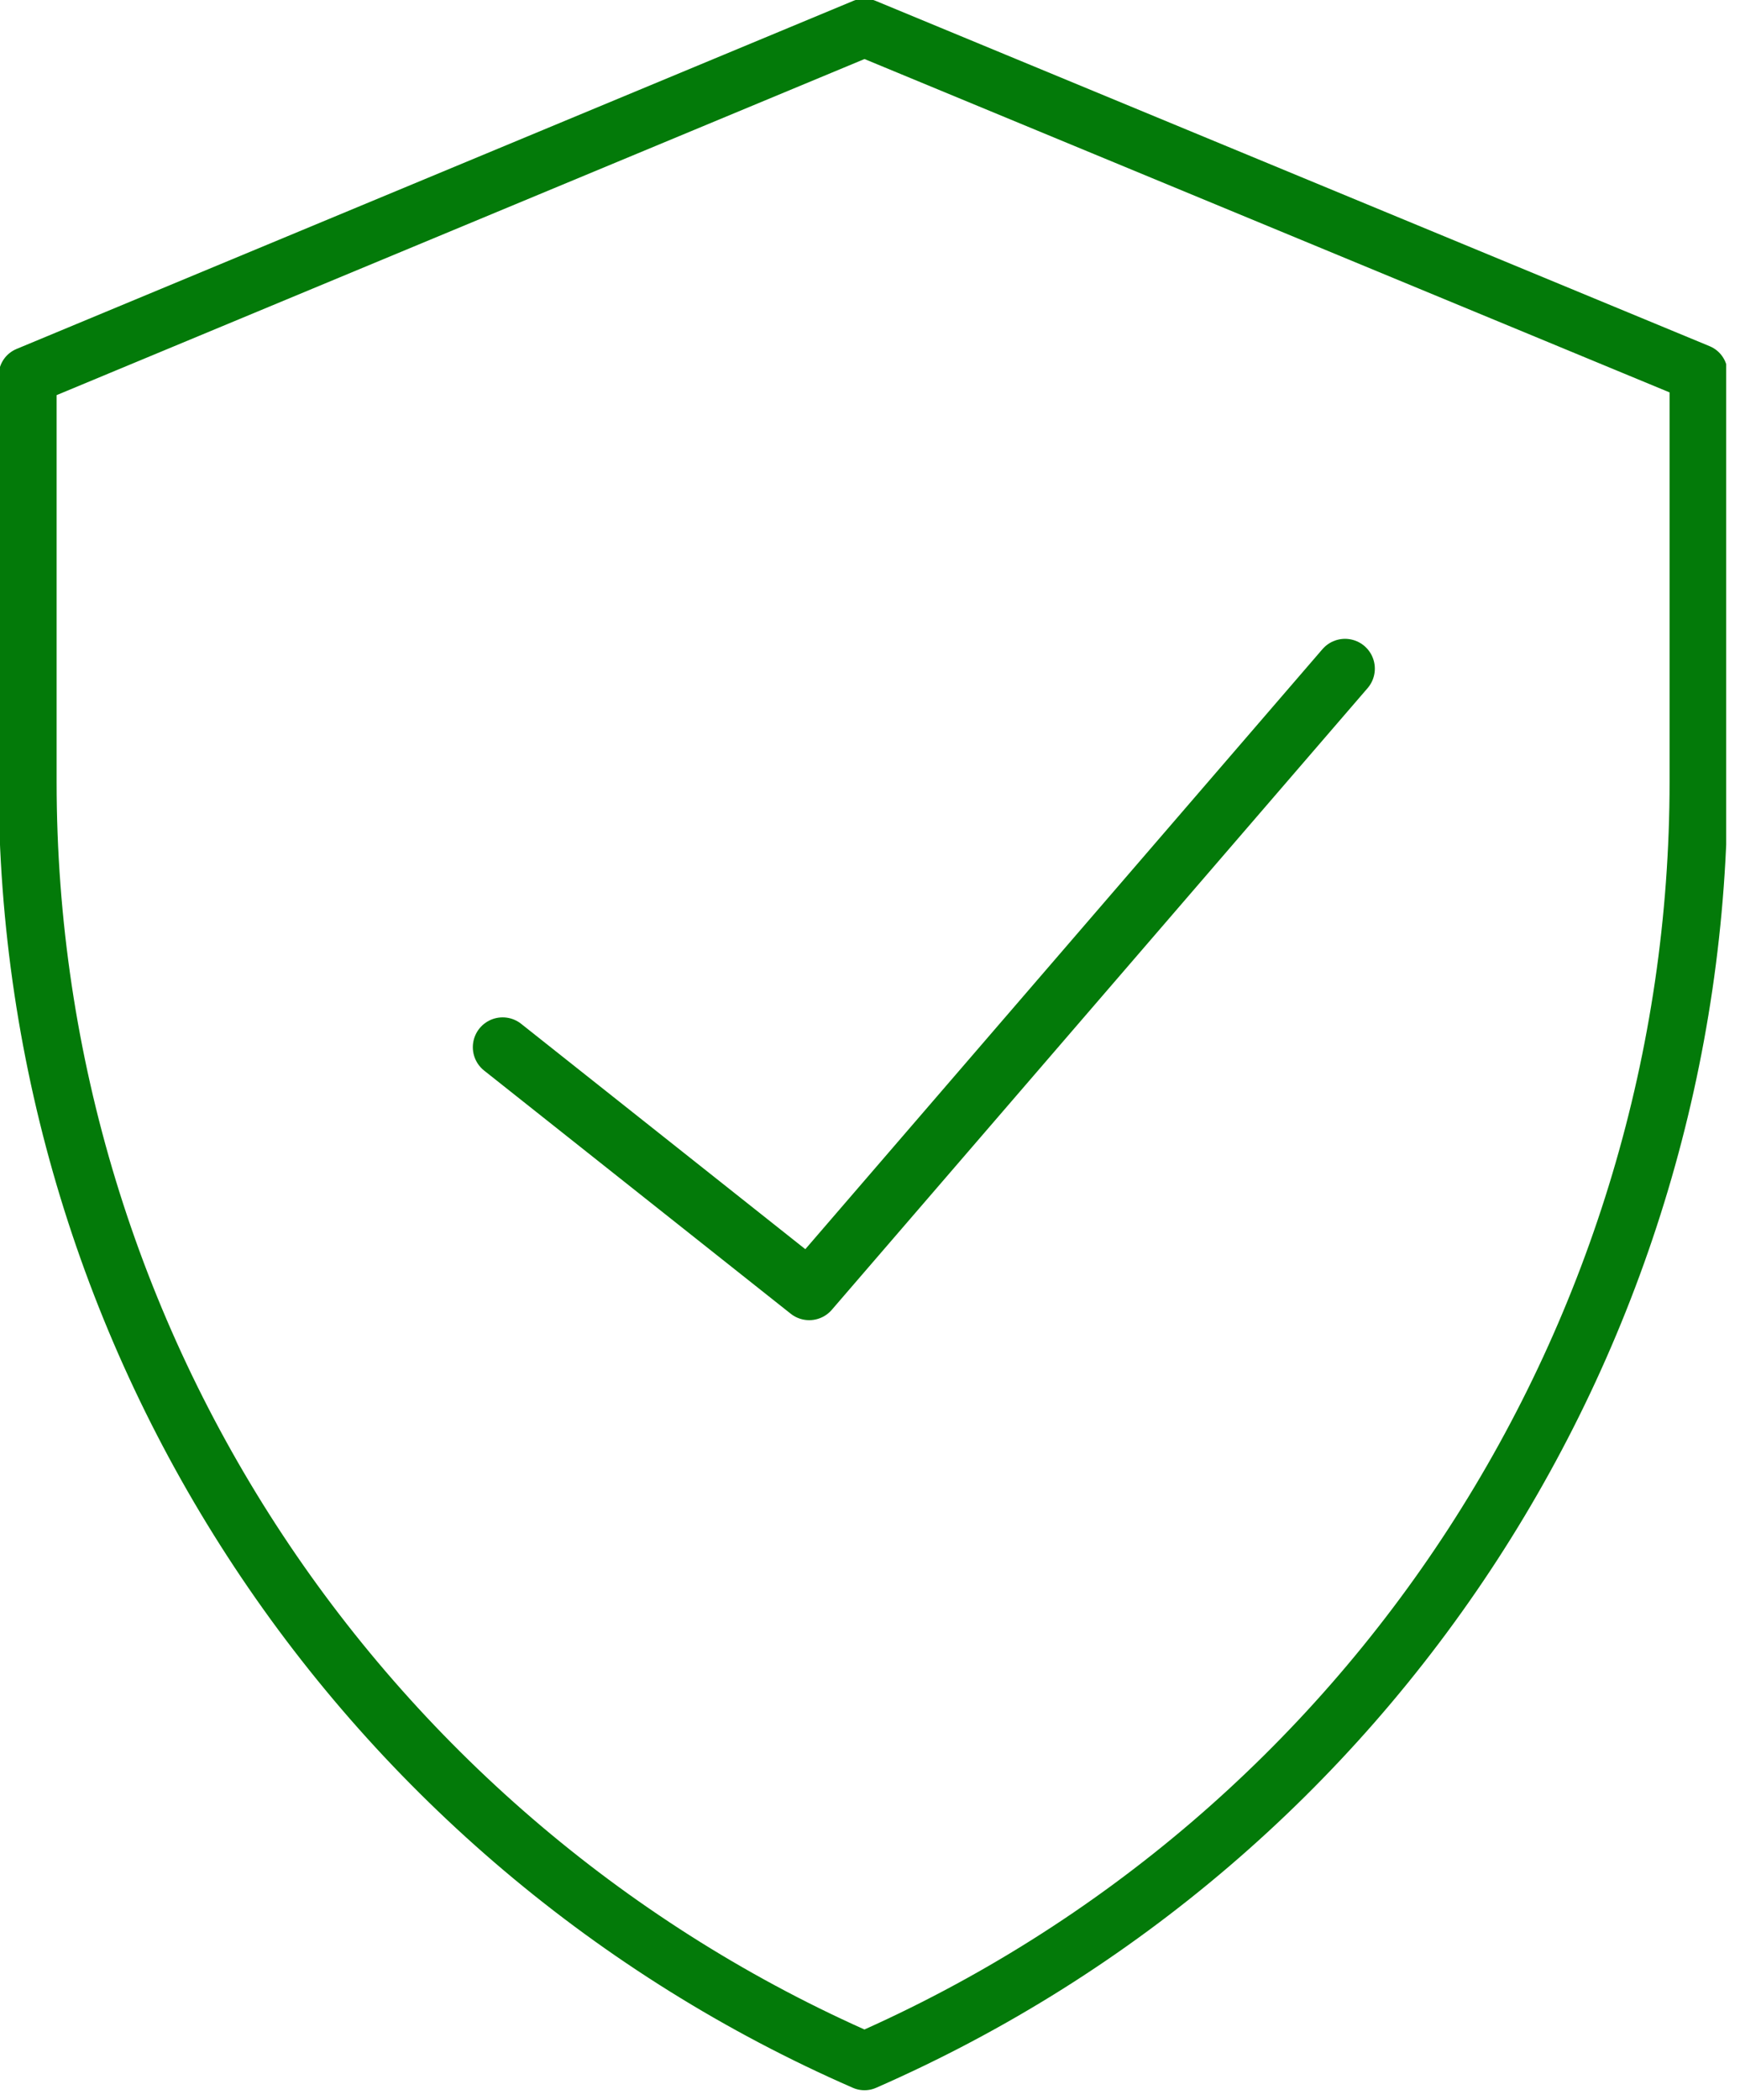 <svg width="63" height="76" viewBox="0 0 63 76" fill="none" xmlns="http://www.w3.org/2000/svg">
<g clip-path="url(#clip0_1065_86)">
<path d="M61.5 28.3C61.5 48.2 49.8 66.5 31.3 74.6C13.2 66.7 1 48.7 1 28.3V13.6L31.3 1L61.5 13.5V28.3Z" stroke="#037A09" stroke-width="2.1" stroke-miterlimit="10" stroke-linecap="round" stroke-linejoin="round"/>
<path d="M48.699 24.2L29.299 46.7L18.199 37.9" stroke="#037A09" stroke-width="2.159" stroke-miterlimit="10" stroke-linecap="round" stroke-linejoin="round"/>
</g>
<defs>
<clipPath id="clip0_1065_86">
<rect width="62.5" height="75.7" fill="white"/>
</clipPath>
</defs>
</svg>
